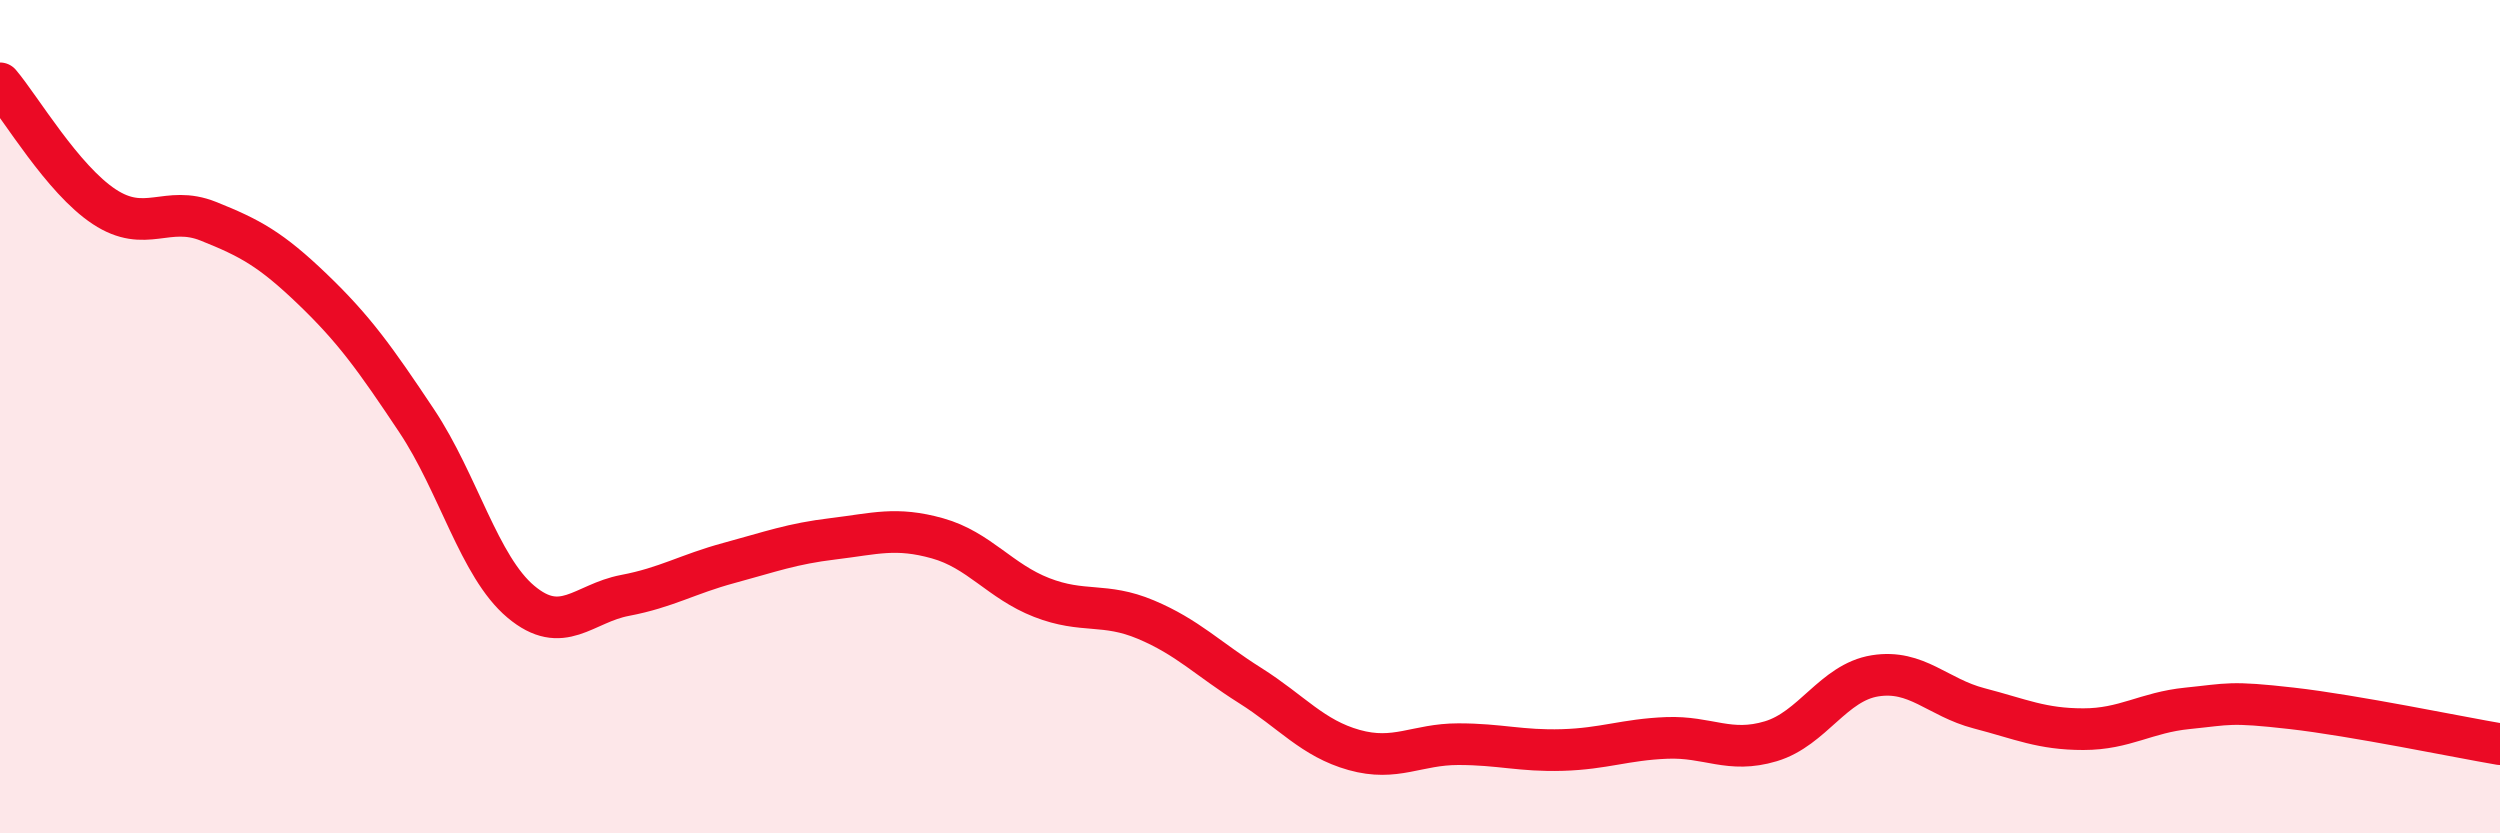 
    <svg width="60" height="20" viewBox="0 0 60 20" xmlns="http://www.w3.org/2000/svg">
      <path
        d="M 0,2 C 0.5,2.59 1.5,4.3 2.5,4.96 C 3.5,5.62 4,4.91 5,5.31 C 6,5.71 6.5,5.98 7.5,6.94 C 8.5,7.9 9,8.6 10,10.1 C 11,11.6 11.5,13.6 12.5,14.44 C 13.5,15.28 14,14.48 15,14.29 C 16,14.1 16.5,13.78 17.5,13.51 C 18.5,13.24 19,13.05 20,12.93 C 21,12.81 21.5,12.64 22.5,12.92 C 23.5,13.2 24,13.95 25,14.34 C 26,14.73 26.5,14.45 27.5,14.87 C 28.5,15.29 29,15.82 30,16.45 C 31,17.08 31.5,17.72 32.5,18 C 33.5,18.28 34,17.86 35,17.86 C 36,17.86 36.5,18.03 37.5,18 C 38.5,17.97 39,17.75 40,17.71 C 41,17.67 41.5,18.09 42.5,17.79 C 43.5,17.49 44,16.38 45,16.22 C 46,16.06 46.5,16.74 47.5,17 C 48.5,17.26 49,17.5 50,17.5 C 51,17.5 51.5,17.1 52.5,17 C 53.5,16.9 53.5,16.83 55,17 C 56.5,17.17 59,17.69 60,17.86L60 20L0 20Z"
        fill="#EB0A25"
        opacity="0.1"
        stroke-linecap="round"
        stroke-linejoin="round"
      />
      <path
        d="M 0,2 C 0.5,2.59 1.5,4.3 2.5,4.96 C 3.5,5.62 4,4.91 5,5.31 C 6,5.71 6.5,5.98 7.5,6.94 C 8.5,7.9 9,8.6 10,10.1 C 11,11.6 11.5,13.6 12.5,14.44 C 13.5,15.28 14,14.48 15,14.29 C 16,14.1 16.5,13.78 17.5,13.51 C 18.5,13.24 19,13.05 20,12.93 C 21,12.81 21.5,12.64 22.5,12.92 C 23.5,13.2 24,13.95 25,14.34 C 26,14.73 26.5,14.45 27.5,14.87 C 28.5,15.29 29,15.82 30,16.45 C 31,17.08 31.5,17.72 32.5,18 C 33.5,18.28 34,17.86 35,17.86 C 36,17.86 36.5,18.03 37.5,18 C 38.5,17.97 39,17.75 40,17.71 C 41,17.67 41.5,18.09 42.5,17.79 C 43.5,17.49 44,16.38 45,16.22 C 46,16.06 46.5,16.74 47.5,17 C 48.5,17.26 49,17.5 50,17.5 C 51,17.5 51.5,17.1 52.5,17 C 53.5,16.9 53.5,16.83 55,17 C 56.5,17.17 59,17.69 60,17.86"
        stroke="#EB0A25"
        stroke-width="1"
        fill="none"
        stroke-linecap="round"
        stroke-linejoin="round"
      />
    </svg>
  